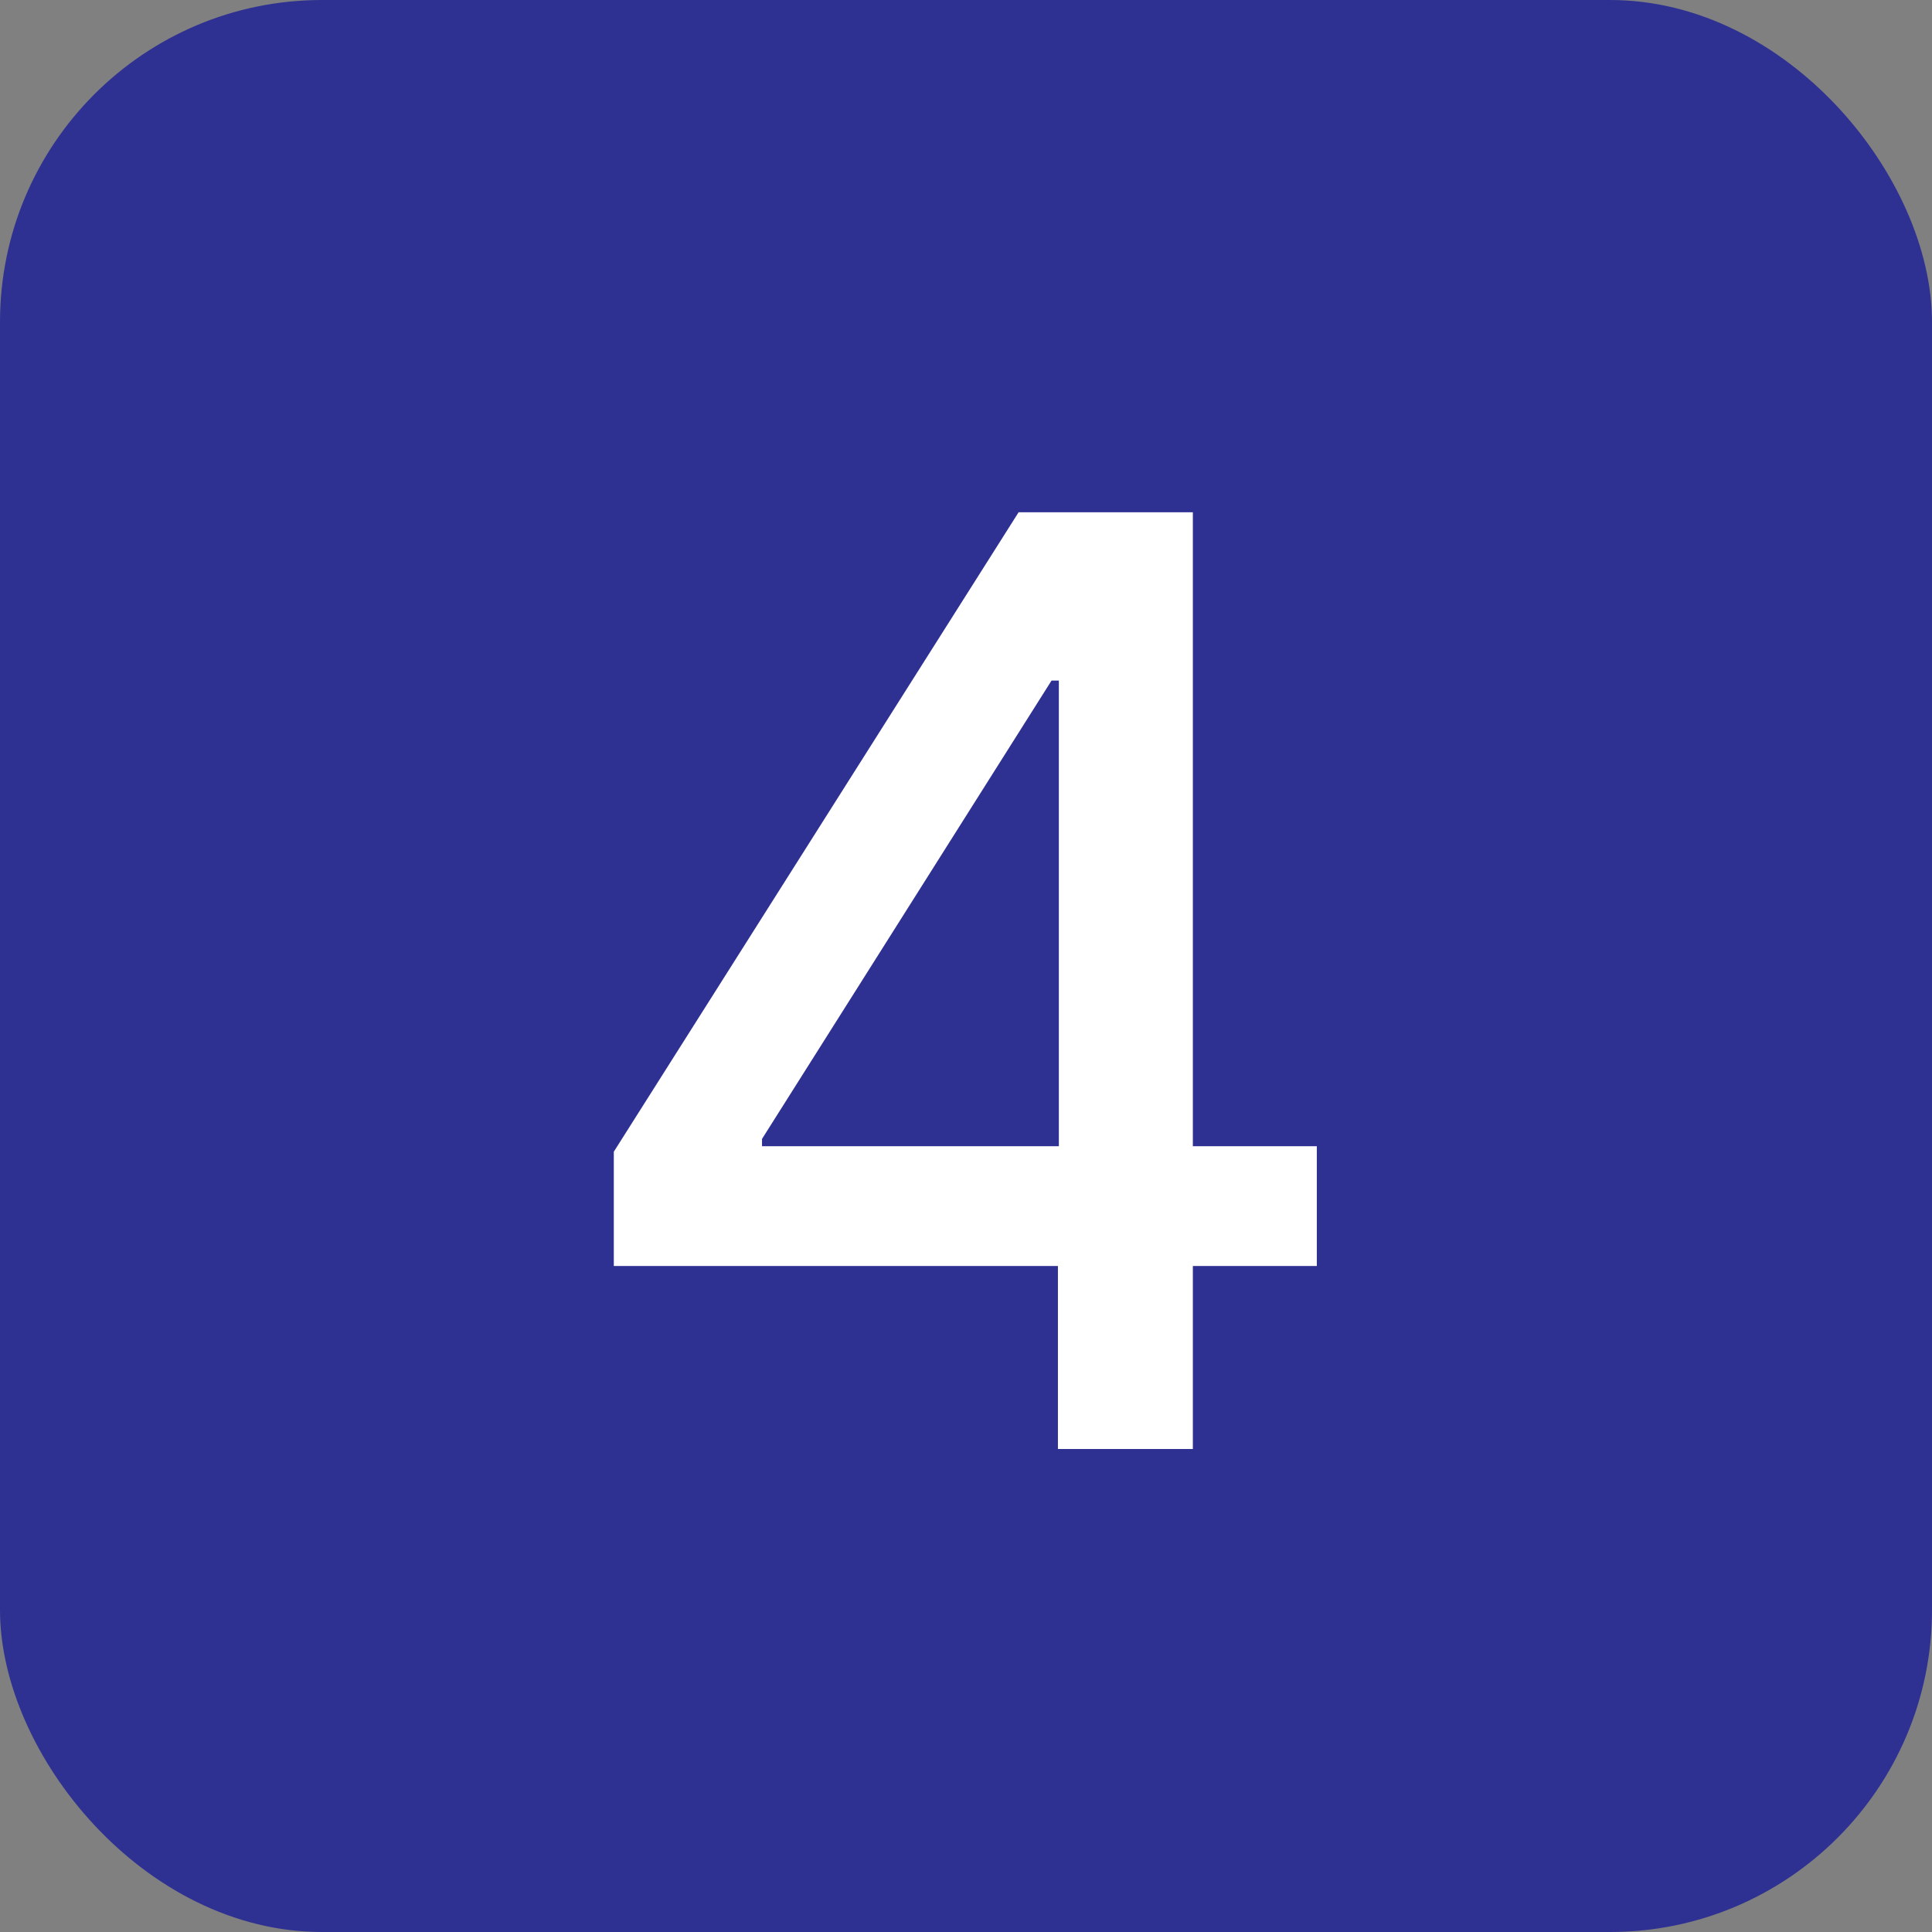 <?xml version="1.0" encoding="UTF-8"?> <svg xmlns="http://www.w3.org/2000/svg" width="48" height="48" viewBox="0 0 48 48" fill="none"><rect x="0" y="0" width="48" height="48" fill="#808080" stroke="none"/> <rect width="48" height="48" rx="8" fill="#2E3192"></rect> <path d="M15.25 31.454V28.614L25.307 12.727H27.546V16.909H26.125L18.932 28.296V28.477H32.716V31.454H15.25ZM26.284 36V30.591L26.307 29.296V12.727H29.636V36H26.284Z" fill="white"></path> </svg> 